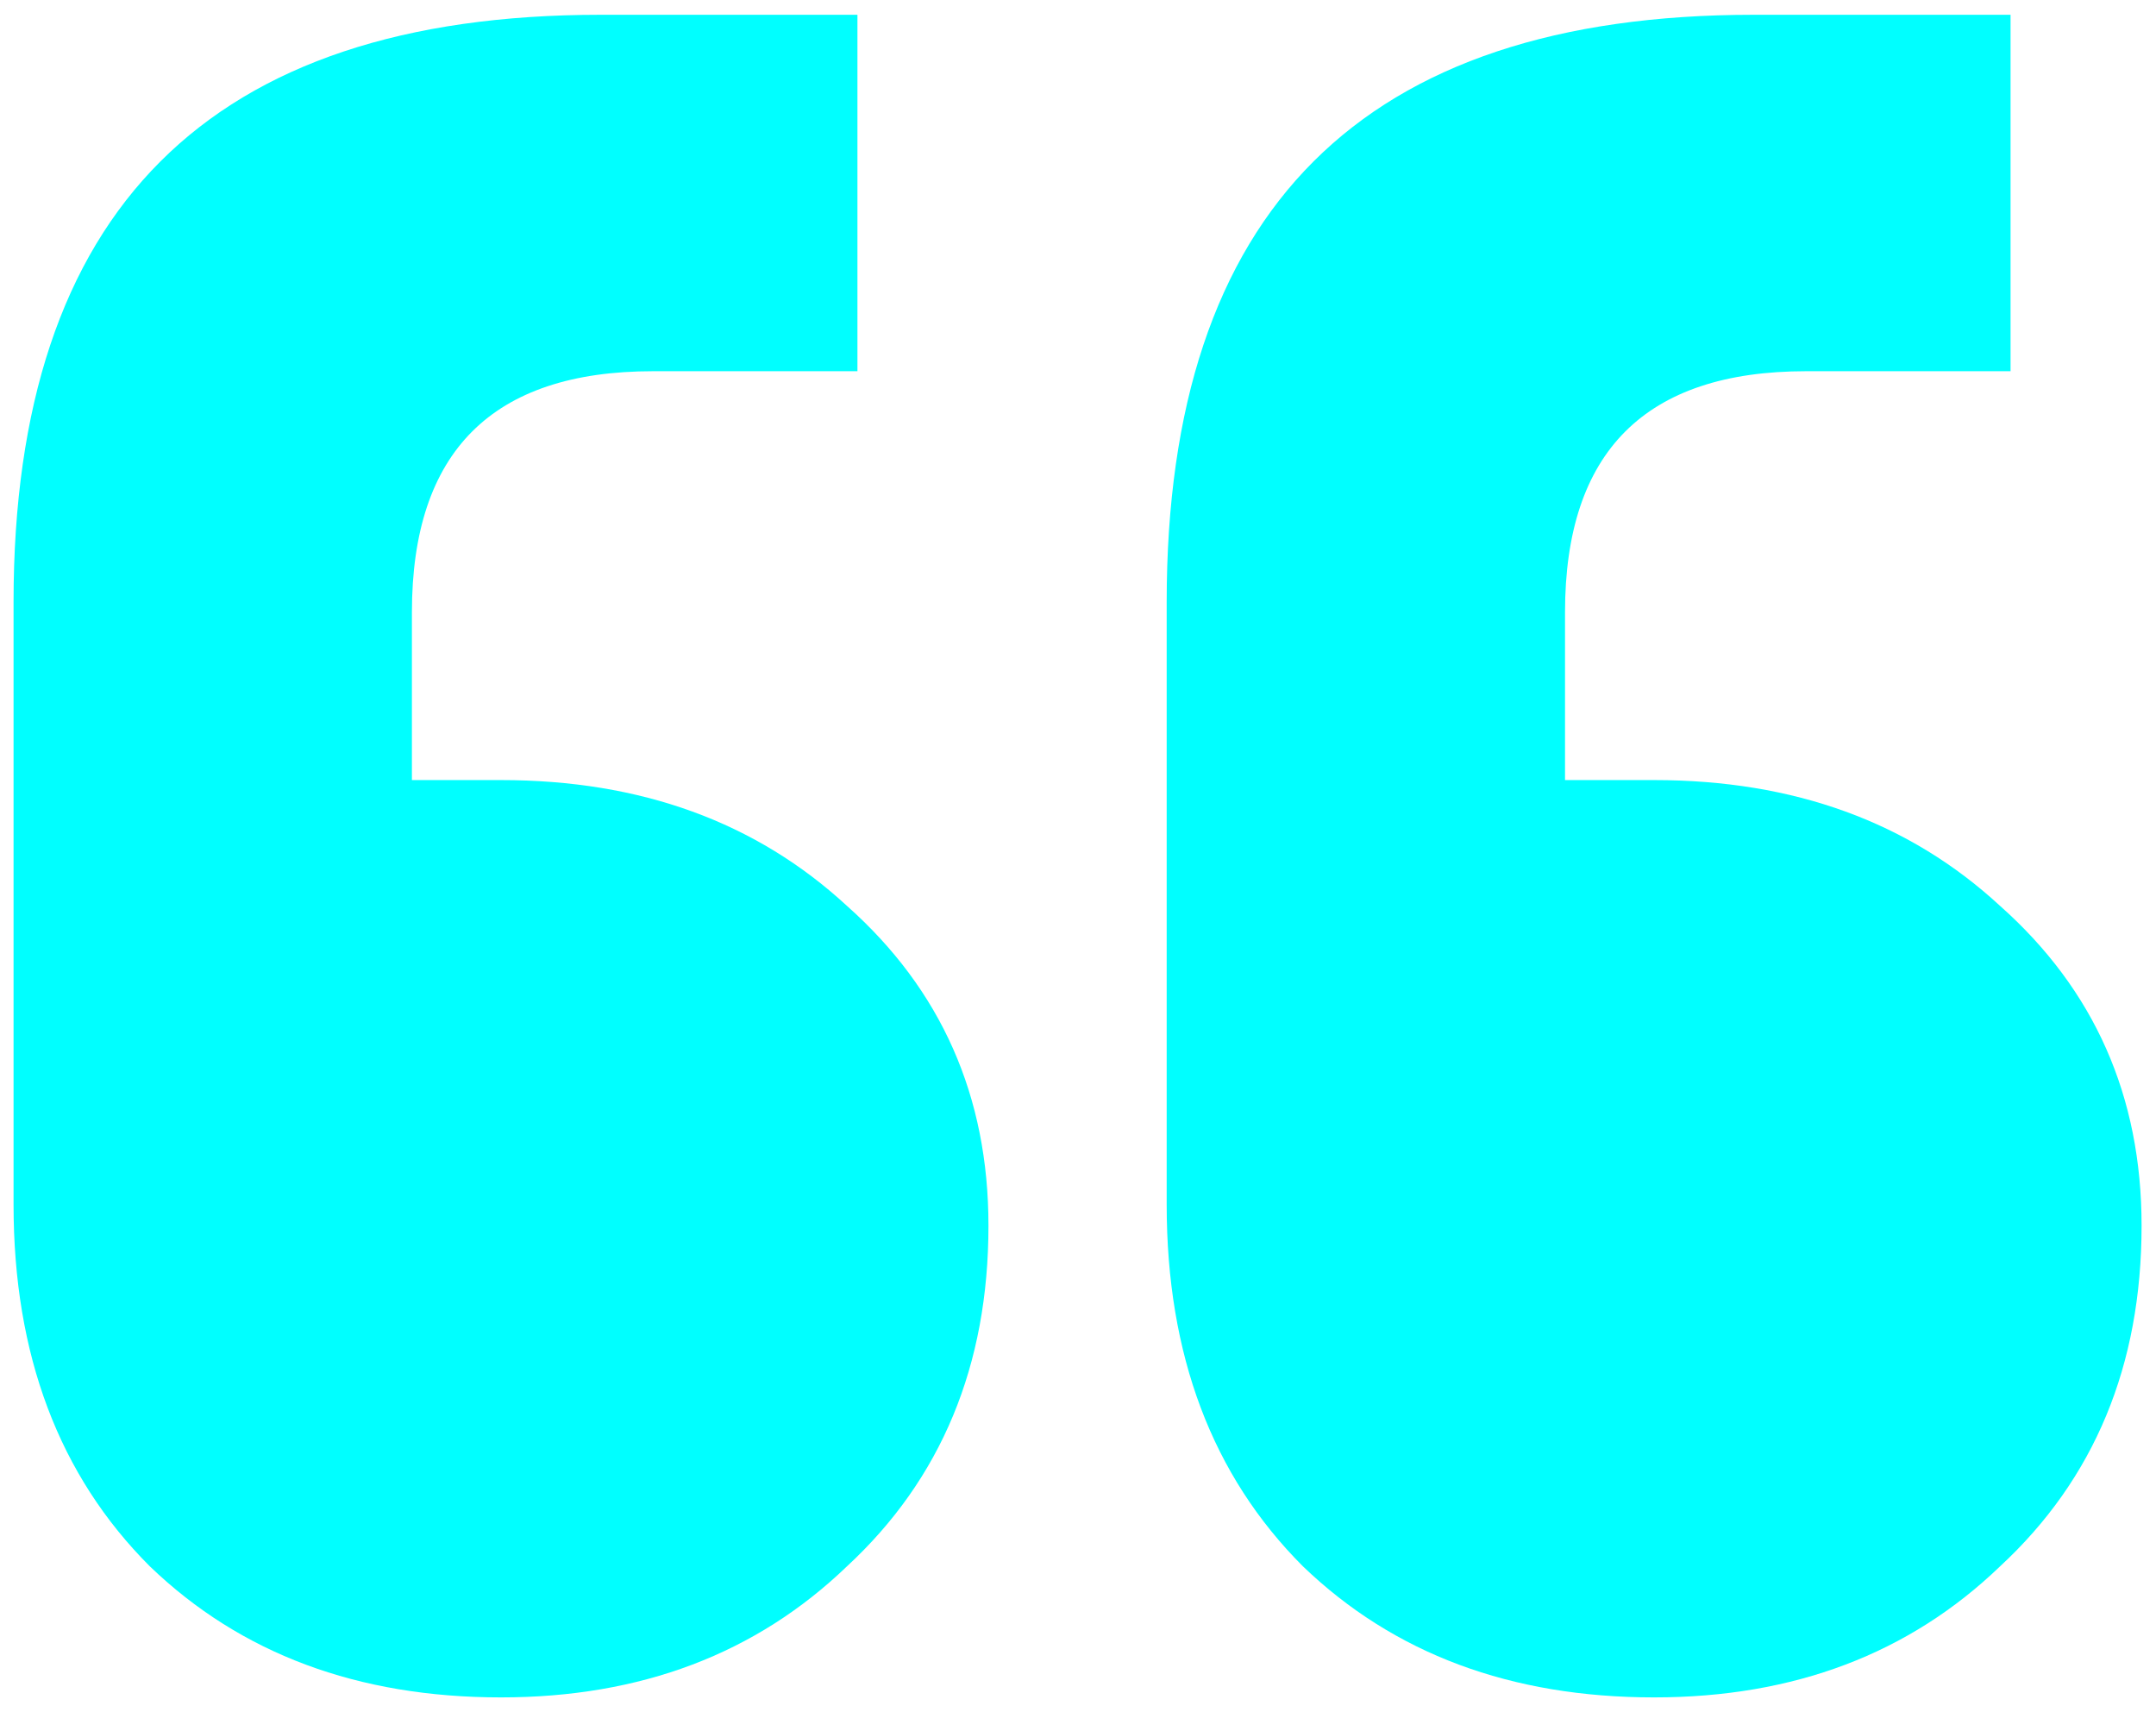 <svg xmlns="http://www.w3.org/2000/svg" width="136" height="108" viewBox="0 0 136 108" fill="none"><path d="M126.825 0.932V23.414H113.93C103.791 23.414 98.721 28.484 98.721 38.623V49.203H104.342C113.159 49.203 120.432 51.848 126.163 57.138C132.115 62.428 135.09 69.151 135.09 77.307C135.09 86.123 132.115 93.287 126.163 98.797C120.432 104.308 113.159 107.063 104.342 107.063C95.305 107.063 87.921 104.308 82.19 98.797C76.459 93.067 73.594 85.462 73.594 75.984V37.962C73.594 13.275 85.937 0.932 110.624 0.932H126.825ZM54.087 0.932V23.414H41.192C31.053 23.414 25.983 28.484 25.983 38.623V49.203H31.604C40.421 49.203 47.694 51.848 53.425 57.138C59.377 62.428 62.352 69.151 62.352 77.307C62.352 86.123 59.377 93.287 53.425 98.797C47.694 104.308 40.421 107.063 31.604 107.063C22.567 107.063 15.183 104.308 9.452 98.797C3.721 93.067 0.855 85.462 0.855 75.984V37.962C0.855 13.275 13.199 0.932 37.886 0.932H54.087Z" fill="#00FFFF"></path></svg>